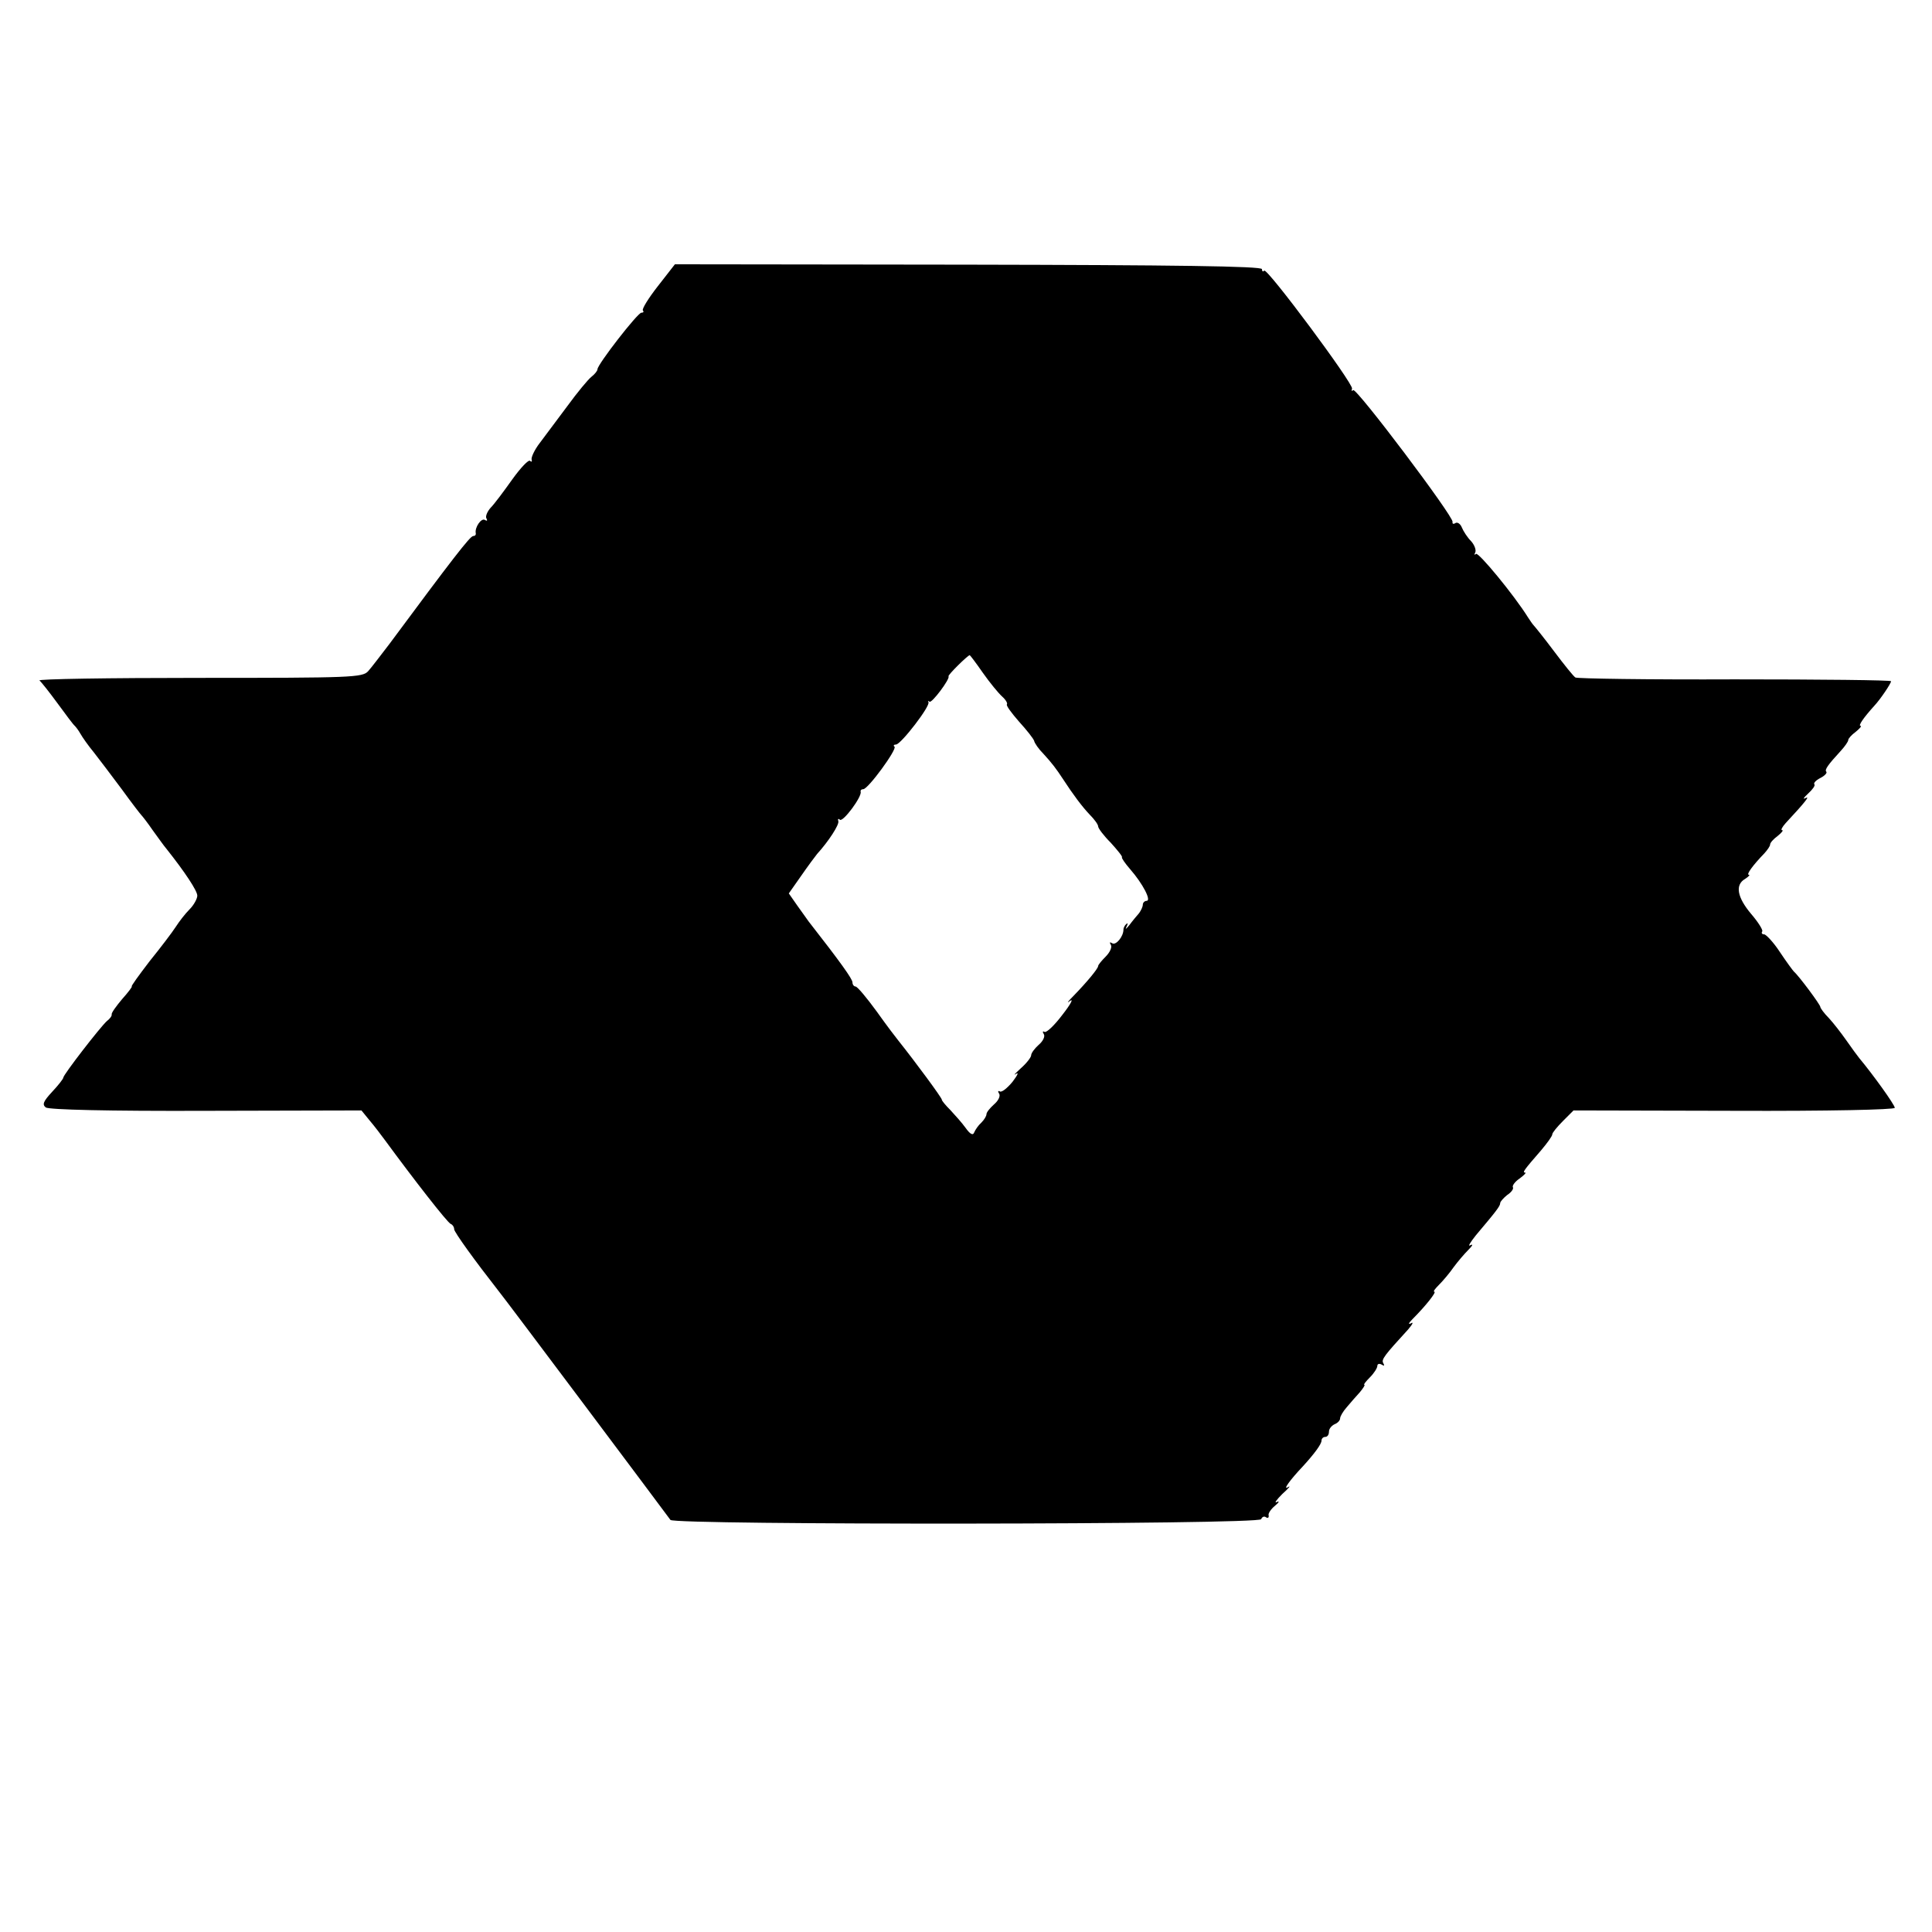 <?xml version="1.0" standalone="no"?>
<!DOCTYPE svg PUBLIC "-//W3C//DTD SVG 20010904//EN"
 "http://www.w3.org/TR/2001/REC-SVG-20010904/DTD/svg10.dtd">
<svg version="1.0" xmlns="http://www.w3.org/2000/svg"
 width="519pt" height="519pt" viewBox="0 0 519 519"
 preserveAspectRatio="xMidYMid meet">
<g transform="translate(0,519) scale(0.1,-0.1)"
fill="#000000" stroke="none">
<path d="M1767 4421 c-25 -32 -43 -61 -40 -65 3 -3 2 -6 -4 -6 -10 0 -118
-139 -118 -152 0 -4 -7 -13 -16 -20 -9 -7 -38 -42 -65 -79 -27 -36 -60 -80
-74 -99 -14 -18 -23 -38 -22 -44 2 -6 0 -8 -4 -4 -4 4 -25 -18 -48 -50 -22
-31 -48 -66 -58 -76 -9 -10 -15 -24 -11 -29 3 -6 1 -7 -4 -4 -10 7 -28 -20
-25 -35 1 -5 -2 -8 -7 -8 -8 0 -56 -62 -225 -290 -23 -30 -48 -63 -57 -73 -15
-17 -45 -18 -455 -18 -241 0 -434 -3 -428 -7 5 -4 27 -32 49 -62 22 -30 42
-57 46 -60 3 -3 10 -12 15 -21 5 -9 21 -32 36 -50 15 -19 48 -63 75 -99 26
-36 50 -67 53 -70 3 -3 17 -21 30 -40 14 -19 30 -42 37 -50 50 -63 83 -113 83
-126 0 -8 -9 -25 -21 -37 -12 -12 -28 -33 -37 -47 -9 -14 -40 -55 -70 -92 -29
-38 -51 -68 -48 -68 2 0 -9 -15 -26 -34 -16 -19 -29 -37 -28 -41 1 -4 -5 -12
-13 -18 -17 -15 -117 -144 -117 -152 0 -3 -13 -20 -30 -38 -24 -26 -27 -34
-17 -42 9 -6 167 -10 431 -9 l417 1 22 -27 c12 -14 31 -39 42 -54 74 -101 168
-222 176 -224 5 -2 9 -8 9 -14 0 -8 59 -89 117 -163 13 -15 457 -608 464 -618
10 -14 1582 -13 1587 2 2 6 8 9 13 5 5 -3 8 -1 7 5 -2 5 6 17 17 26 11 9 13
14 5 10 -8 -4 -1 6 15 22 17 15 24 24 15 18 -15 -9 5 19 40 56 32 35 50 60 50
69 0 6 5 10 10 10 6 0 10 6 10 14 0 8 7 16 15 20 8 3 15 10 15 16 0 5 8 19 18
30 9 11 25 29 35 40 9 11 15 20 12 20 -3 0 4 9 15 20 11 11 20 25 20 31 0 5 5
7 12 3 6 -4 8 -3 4 4 -6 10 3 21 67 91 12 14 15 21 7 16 -8 -4 -6 1 5 12 35
35 65 73 58 73 -4 0 2 8 13 19 10 10 28 31 39 47 11 15 29 36 40 47 11 11 13
16 5 12 -8 -5 -1 7 15 27 54 64 65 78 65 86 0 4 9 14 19 22 11 7 18 17 15 21
-2 4 6 15 18 23 12 9 19 16 15 16 -8 0 -4 6 43 60 16 19 30 38 30 43 0 4 13
20 29 36 l28 28 432 -1 c252 -1 431 3 431 8 0 8 -59 90 -95 133 -5 6 -21 28
-35 48 -14 20 -35 47 -47 60 -13 13 -23 27 -23 30 0 6 -58 84 -71 95 -3 3 -20
26 -38 53 -17 26 -37 47 -42 47 -6 0 -8 4 -5 8 2 4 -11 25 -30 47 -37 44 -44
78 -16 94 9 6 14 11 10 11 -8 0 11 26 42 58 8 9 15 19 15 23 0 5 9 15 20 23
11 9 17 16 12 16 -4 0 1 9 10 19 54 58 66 74 53 67 -8 -4 -5 1 7 12 12 11 20
22 17 25 -3 3 4 11 16 17 12 6 19 14 16 17 -5 5 4 18 39 56 11 12 20 25 20 29
0 4 9 14 20 22 11 9 17 16 13 16 -7 0 8 22 37 54 16 17 45 60 45 66 0 3 -189
5 -420 5 -232 -1 -424 2 -428 5 -5 3 -30 34 -57 70 -27 36 -52 67 -55 70 -3 3
-9 12 -15 21 -38 61 -134 177 -140 171 -5 -4 -5 -2 -2 4 3 6 -2 20 -11 30 -10
10 -21 27 -25 37 -4 10 -12 15 -17 12 -6 -4 -9 -2 -8 3 4 13 -259 362 -267
354 -4 -4 -5 -2 -3 4 4 13 -228 325 -236 317 -3 -4 -6 -2 -6 4 0 8 -237 11
-788 12 l-789 1 -46 -59z m873 -1038 c19 -27 42 -55 52 -64 10 -9 15 -18 13
-21 -3 -3 12 -23 32 -46 21 -23 39 -46 41 -52 1 -6 12 -22 25 -35 23 -25 35
-41 52 -67 28 -43 52 -75 72 -96 13 -13 23 -27 23 -32 0 -5 15 -25 34 -44 18
-20 32 -37 30 -39 -2 -1 8 -16 22 -32 34 -39 58 -85 44 -85 -5 0 -10 -5 -10
-10 0 -6 -5 -16 -10 -23 -6 -7 -18 -21 -26 -32 -9 -11 -12 -13 -8 -5 4 8 4 12
0 8 -4 -3 -8 -10 -8 -15 0 -19 -20 -43 -30 -37 -7 4 -8 3 -4 -4 4 -6 -2 -20
-14 -32 -11 -11 -20 -22 -20 -25 0 -7 -31 -44 -65 -79 -16 -16 -21 -23 -11
-15 11 8 2 -9 -20 -37 -21 -28 -43 -49 -48 -46 -5 3 -6 0 -2 -6 4 -6 -2 -19
-14 -29 -11 -10 -20 -22 -20 -28 0 -5 -12 -21 -28 -35 -15 -14 -21 -20 -13
-15 9 6 4 -4 -9 -21 -14 -17 -29 -29 -34 -26 -5 3 -6 0 -2 -6 4 -6 -2 -19 -14
-29 -11 -10 -20 -21 -20 -26 0 -5 -6 -15 -14 -23 -8 -7 -16 -19 -19 -26 -3 -9
-11 -5 -23 12 -10 14 -29 35 -41 48 -13 13 -23 25 -23 28 0 5 -70 100 -117
159 -5 6 -31 40 -58 78 -27 37 -52 67 -57 67 -4 0 -8 5 -8 11 0 9 -32 54 -118
164 -4 6 -18 25 -30 42 l-23 33 33 47 c18 26 38 53 43 59 31 34 60 79 57 88
-2 6 0 8 4 4 8 -8 60 62 56 75 -1 4 2 7 7 7 13 0 91 107 84 114 -4 3 -2 6 4 6
13 0 94 105 87 114 -2 3 -1 4 3 1 6 -5 56 62 51 68 -3 3 52 57 57 57 1 0 17
-21 35 -47z"/>
</g>
</svg>
